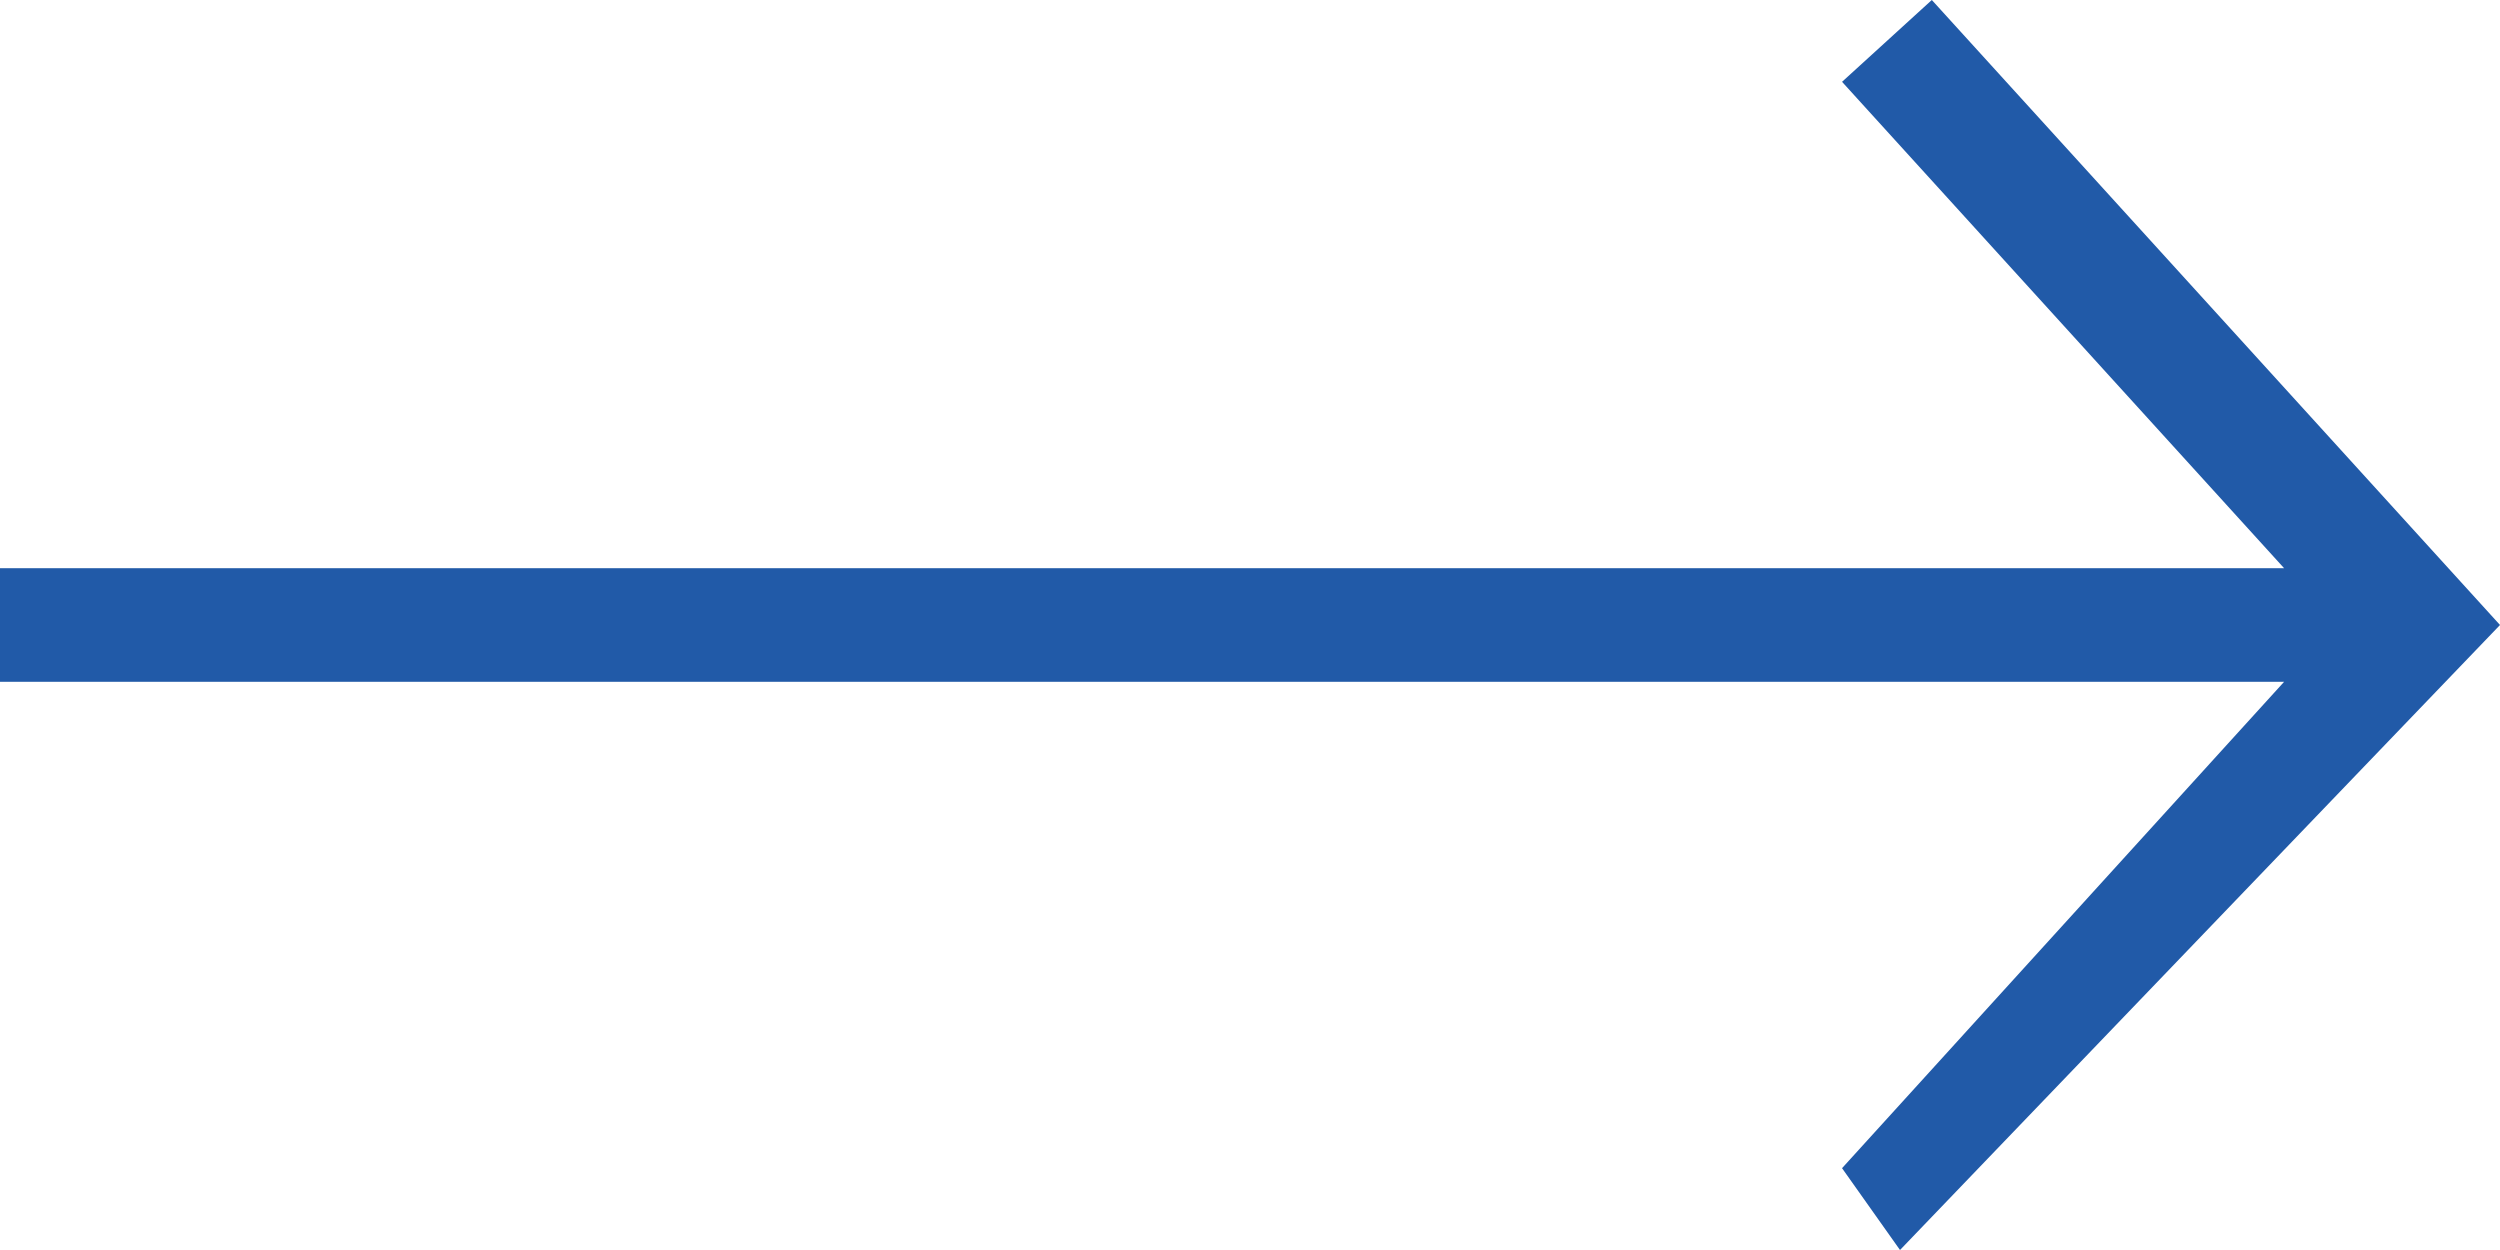 <svg xmlns="http://www.w3.org/2000/svg" width="22" height="11" viewBox="0 0 22 11">
  <polygon fill="#215AA8" points="128 5 127.21 5.72 131.1 10 111 10 111 11 131.1 11 127.21 15.28 127.72 16 133 10.5" transform="translate(-111 -5)"/>
</svg>
